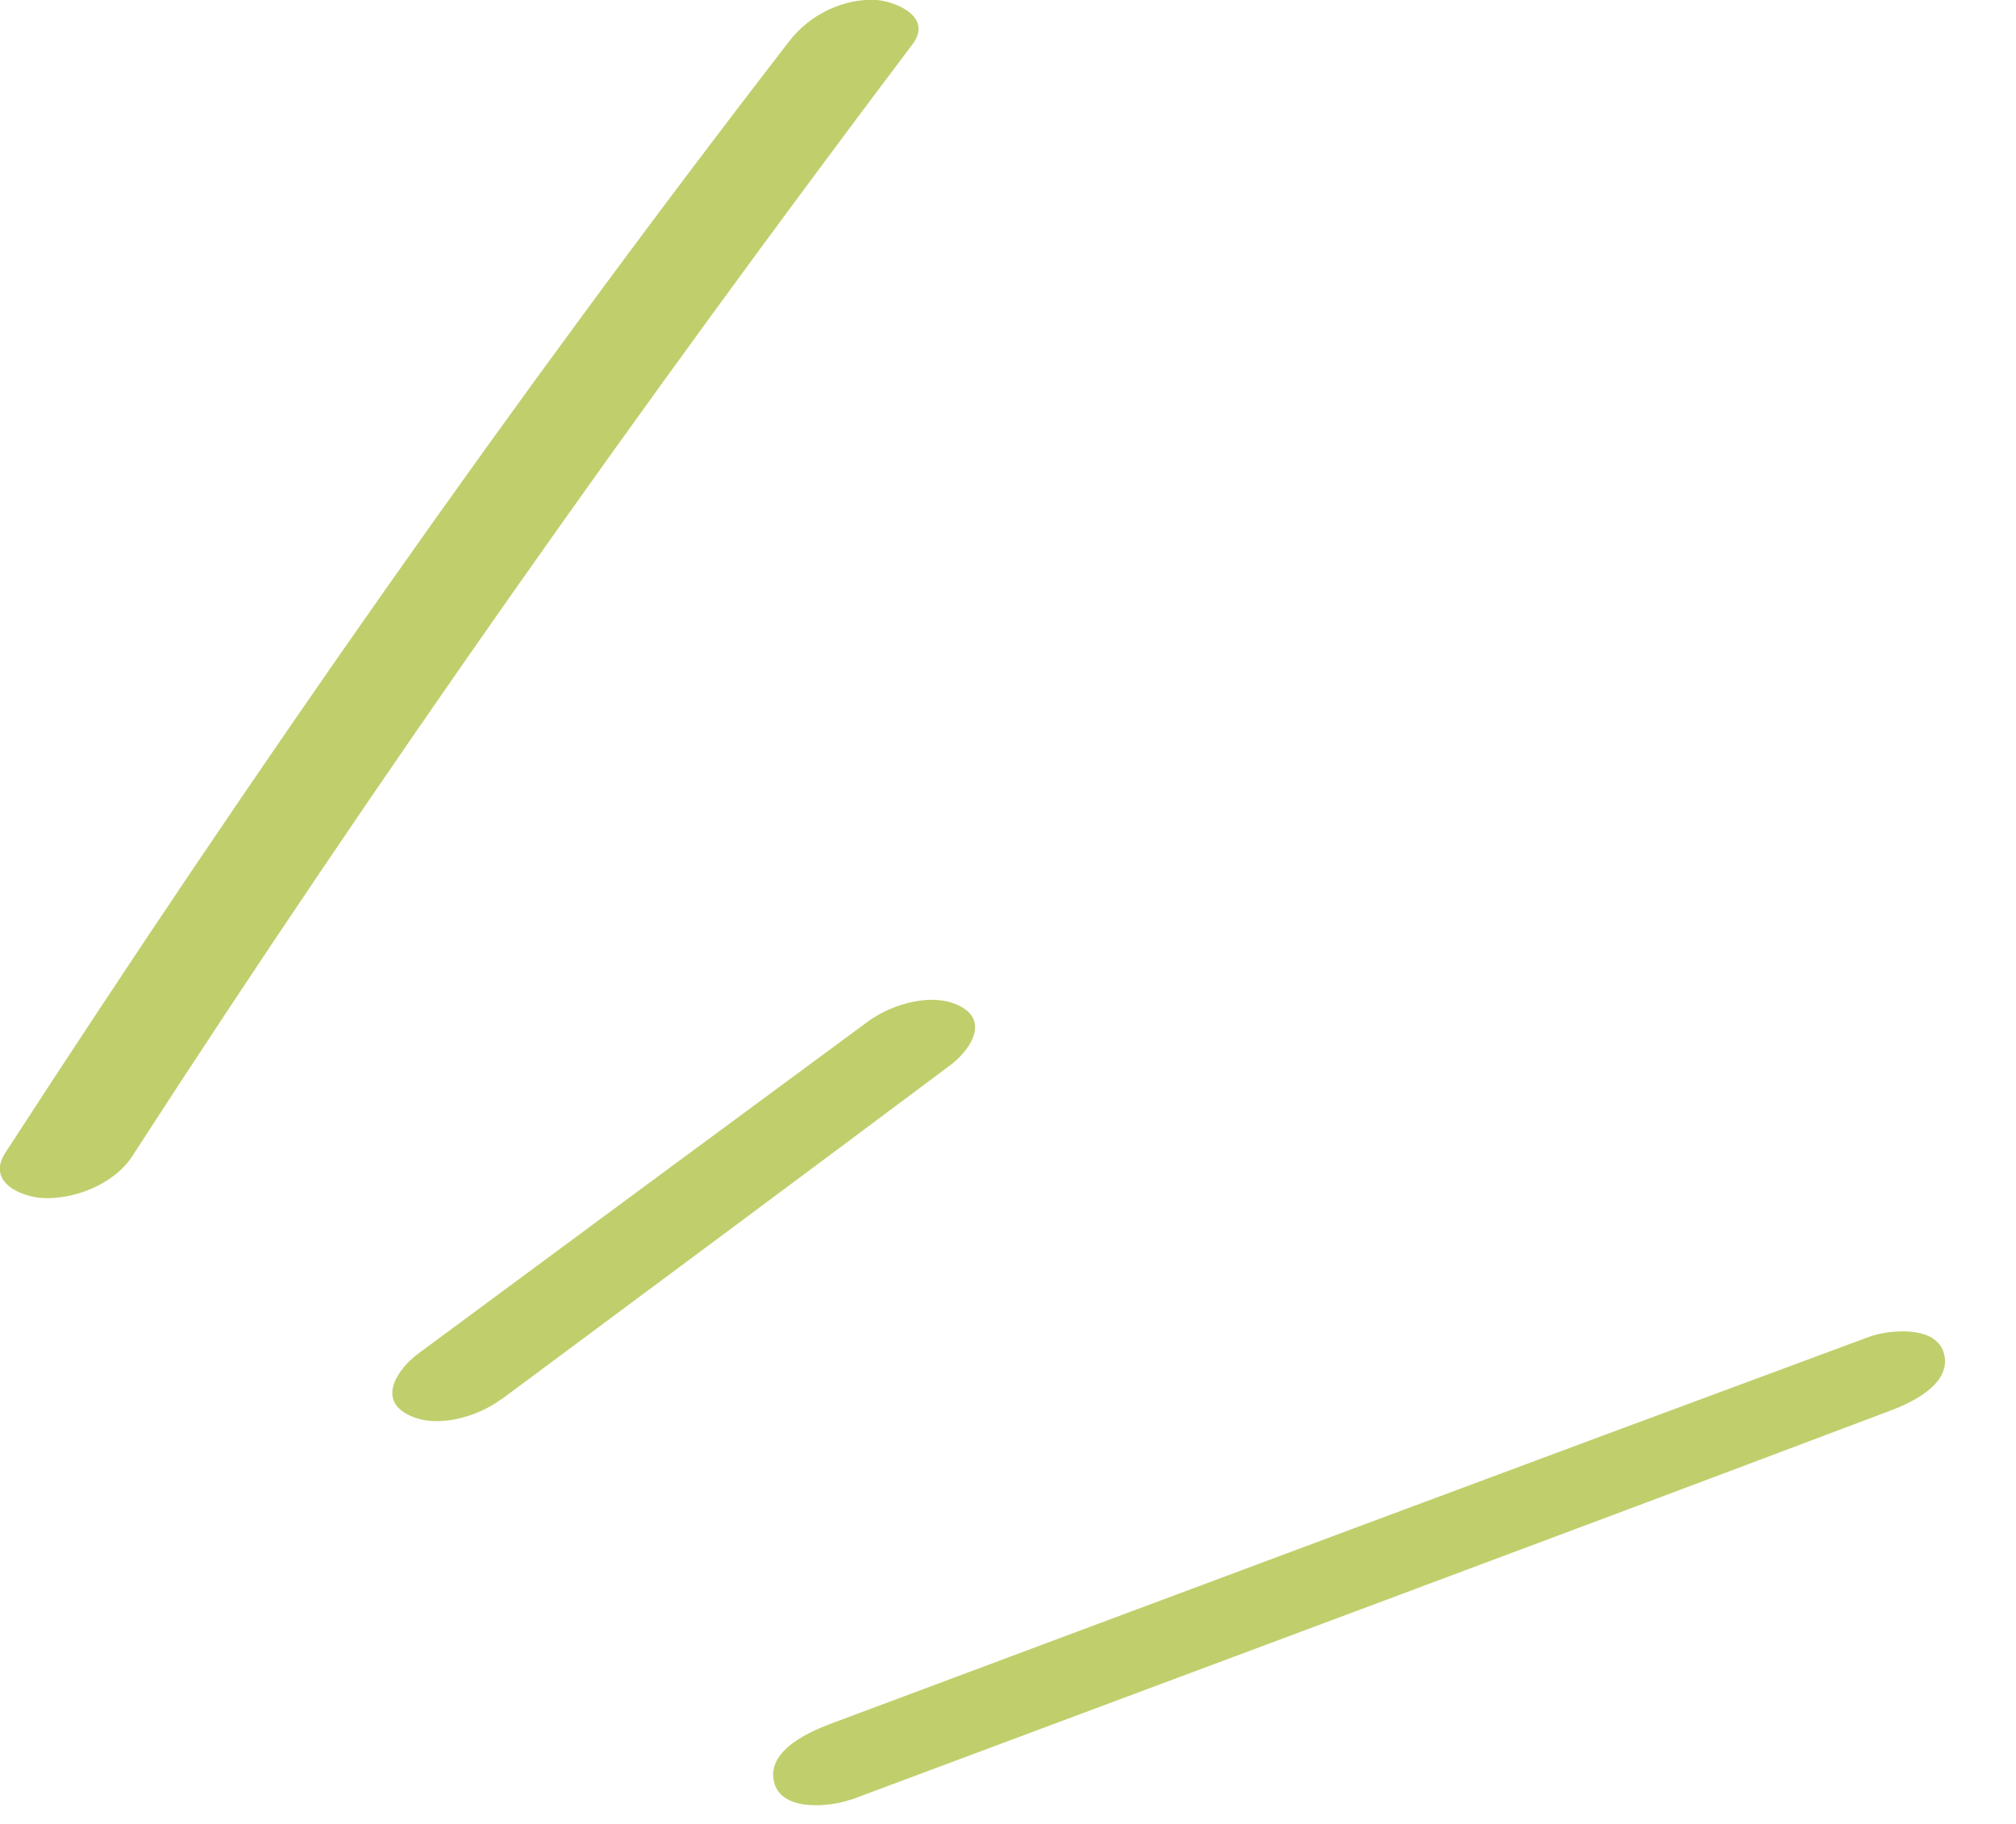 <?xml version="1.0" encoding="utf-8"?>
<svg xmlns="http://www.w3.org/2000/svg" fill="none" height="100%" overflow="visible" preserveAspectRatio="none" style="display: block;" viewBox="0 0 21 19" width="100%">
<g clip-path="url(#clip0_0_180)" id="emphasis vector">
<path d="M1.379 12.042C3.954 8.063 6.676 4.213 9.506 0.46C9.723 0.17 9.318 0.013 9.131 -1.51304e-05C8.797 -0.021 8.441 0.145 8.224 0.426C5.349 4.145 2.639 8.025 0.056 12.008C-0.146 12.319 0.229 12.468 0.442 12.48C0.761 12.498 1.184 12.344 1.379 12.042V12.042Z" fill="#C0CF6C" id="Vector"/>
<path d="M5.225 14.576C6.784 13.418 8.344 12.259 9.899 11.096C10.083 10.96 10.308 10.658 10.019 10.491C9.731 10.325 9.296 10.457 9.048 10.636C7.482 11.79 5.919 12.945 4.352 14.104C4.164 14.244 3.932 14.555 4.228 14.725C4.524 14.896 4.97 14.764 5.221 14.576H5.225Z" fill="#C0CF6C" id="Vector_2"/>
<path d="M8.857 18.751C12.456 17.405 16.058 16.067 19.656 14.708C19.855 14.636 20.331 14.44 20.252 14.108C20.177 13.793 19.656 13.856 19.472 13.925C15.87 15.258 12.272 16.604 8.67 17.95C8.467 18.026 7.98 18.223 8.063 18.563C8.137 18.883 8.67 18.819 8.861 18.746L8.857 18.751Z" fill="#C0CF6C" id="Vector_3"/>
</g>
<defs>
<clipPath id="clip0_0_180">
<rect fill="white" height="18.806" width="20.259"/>
</clipPath>
</defs>
</svg>